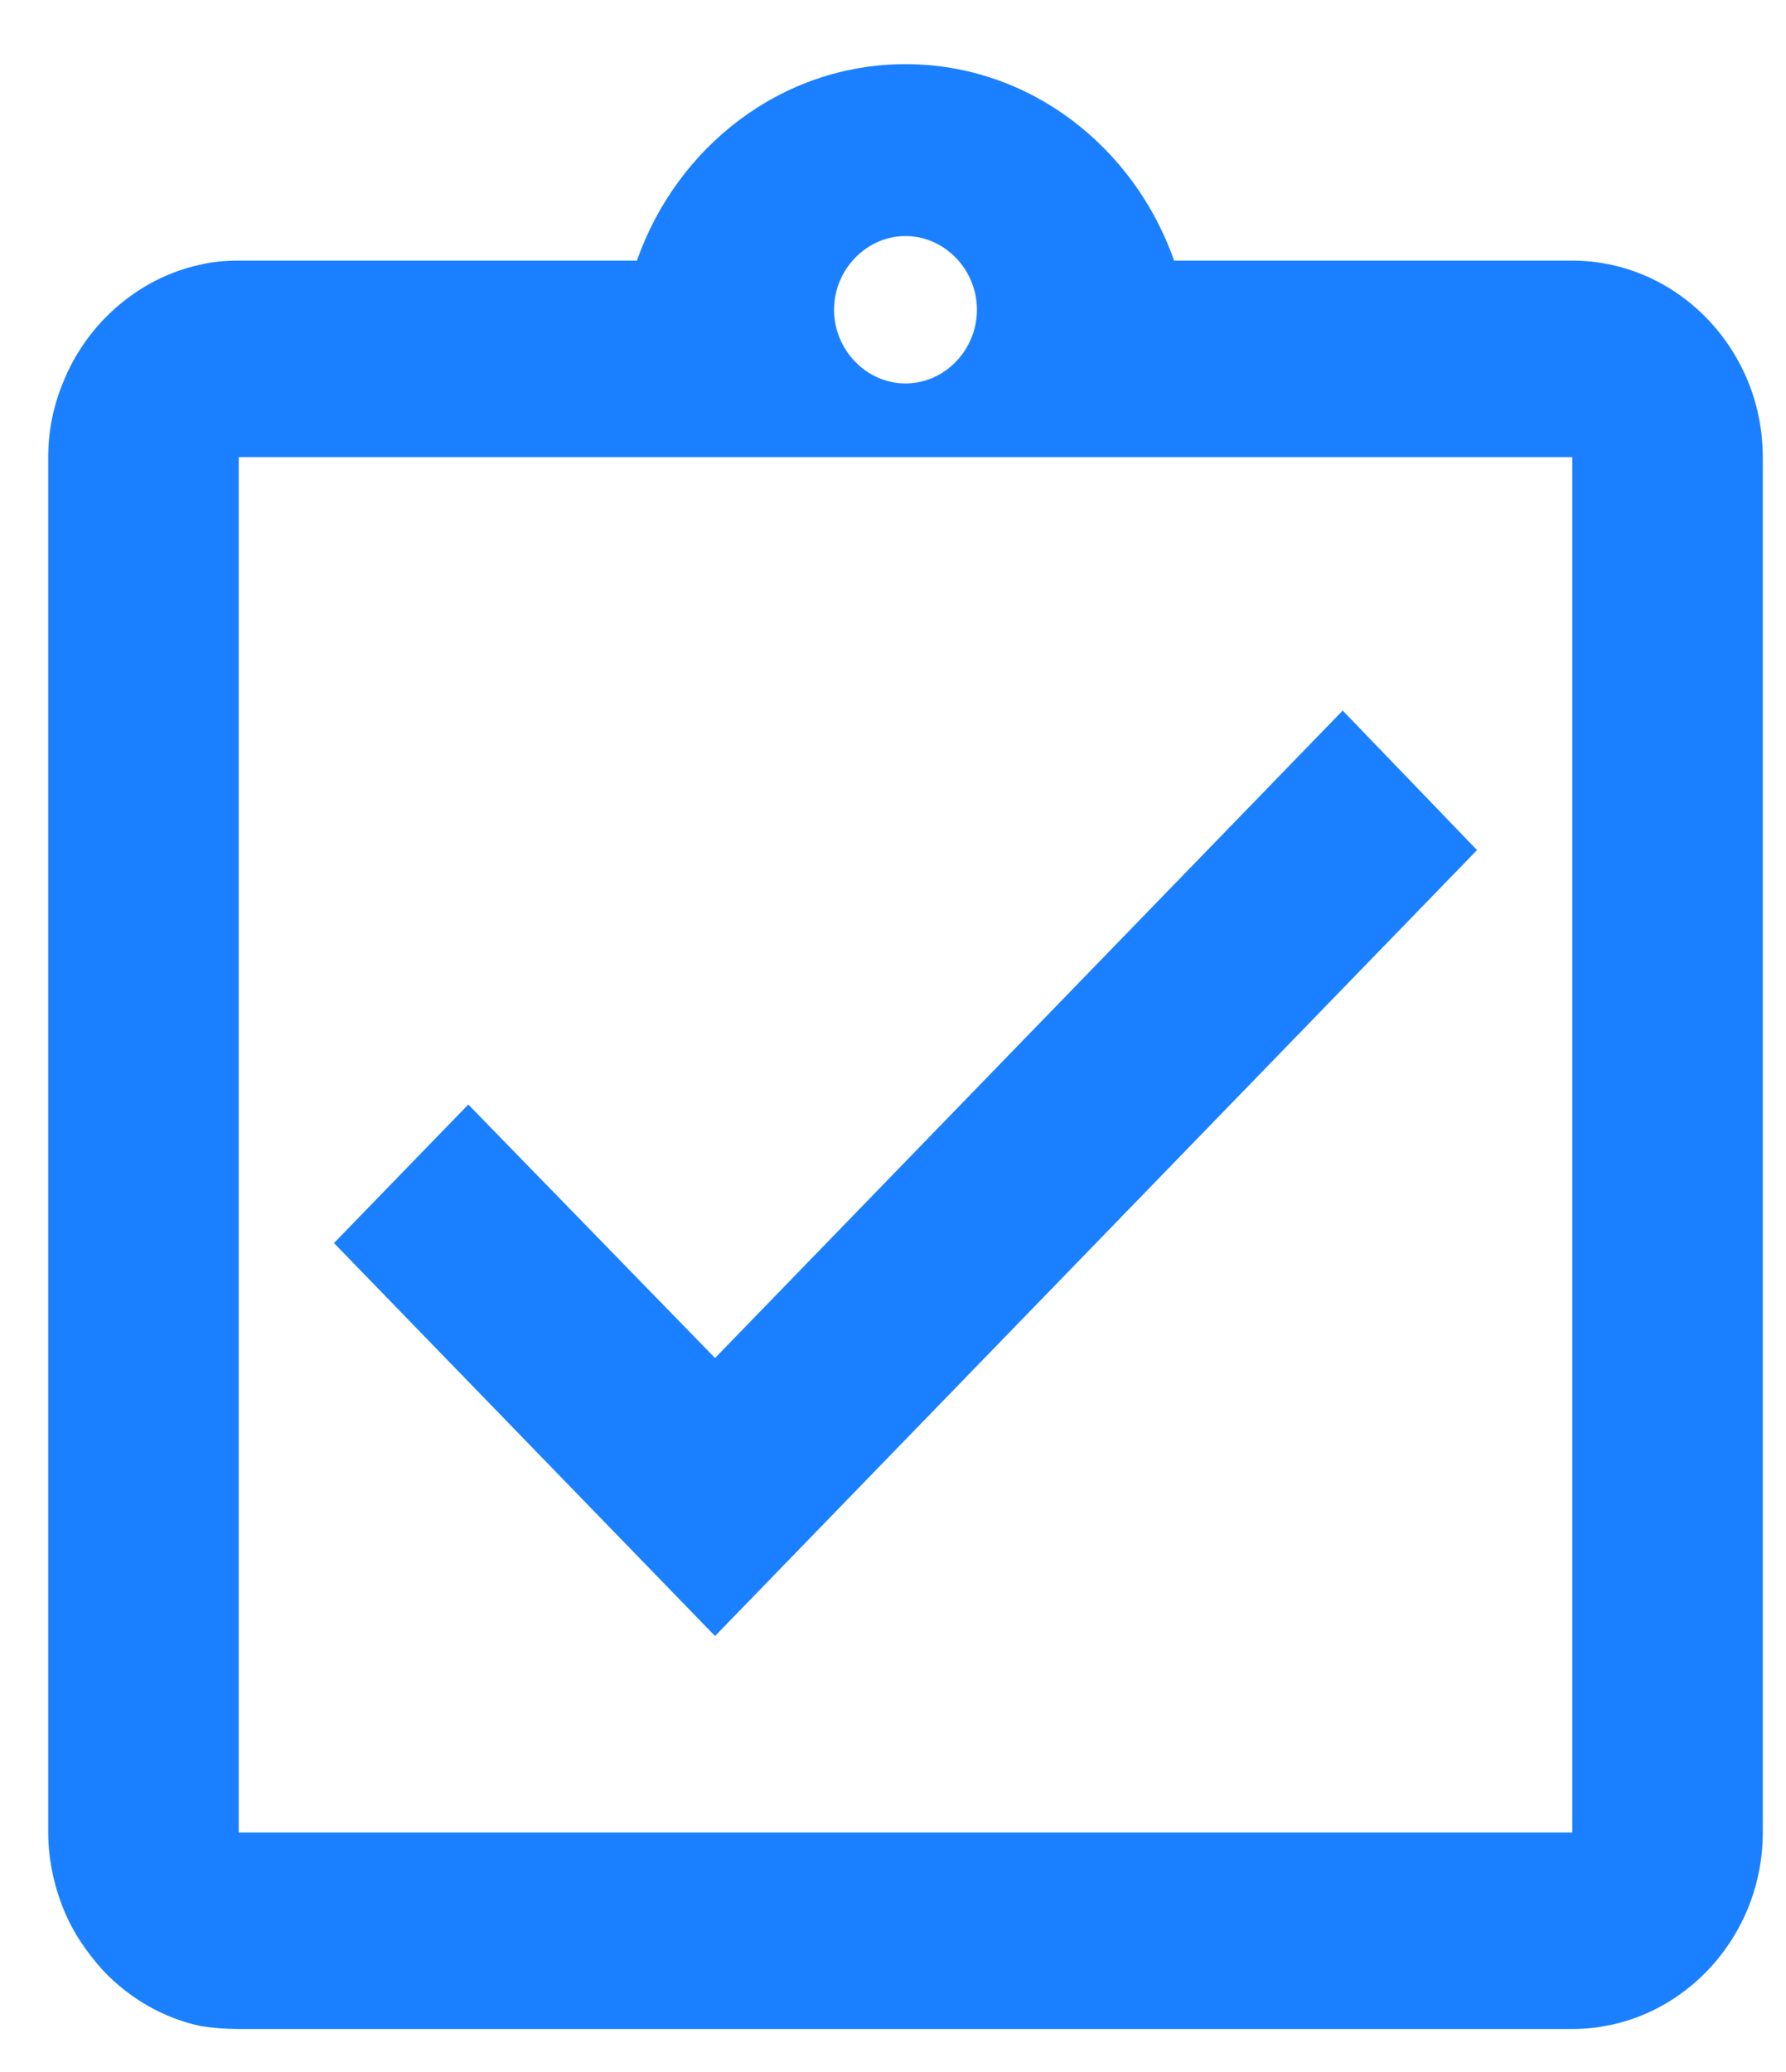 <?xml version="1.0" encoding="UTF-8"?> <svg xmlns="http://www.w3.org/2000/svg" width="25" height="29" viewBox="0 0 25 29" fill="none"> <path d="M20.675 11.898L18.795 9.945L10.009 19.007L6.555 15.459L4.675 17.398L10.009 22.898L20.675 11.898ZM22.009 3.648H16.435C15.875 2.053 14.409 0.898 12.675 0.898C10.942 0.898 9.475 2.053 8.915 3.648H3.342C3.155 3.648 2.982 3.662 2.809 3.703C2.289 3.813 1.822 4.088 1.462 4.459C1.222 4.707 1.022 5.009 0.889 5.339C0.755 5.655 0.675 6.013 0.675 6.398V25.648C0.675 26.019 0.755 26.39 0.889 26.72C1.022 27.05 1.222 27.339 1.462 27.6C1.822 27.972 2.289 28.247 2.809 28.357C2.982 28.384 3.155 28.398 3.342 28.398H22.009C23.475 28.398 24.675 27.16 24.675 25.648V6.398C24.675 4.885 23.475 3.648 22.009 3.648ZM12.675 3.304C13.222 3.304 13.675 3.772 13.675 4.335C13.675 4.899 13.222 5.367 12.675 5.367C12.129 5.367 11.675 4.899 11.675 4.335C11.675 3.772 12.129 3.304 12.675 3.304ZM22.009 25.648H3.342V6.398H22.009V25.648Z" fill="#1B80FF"></path> </svg> 